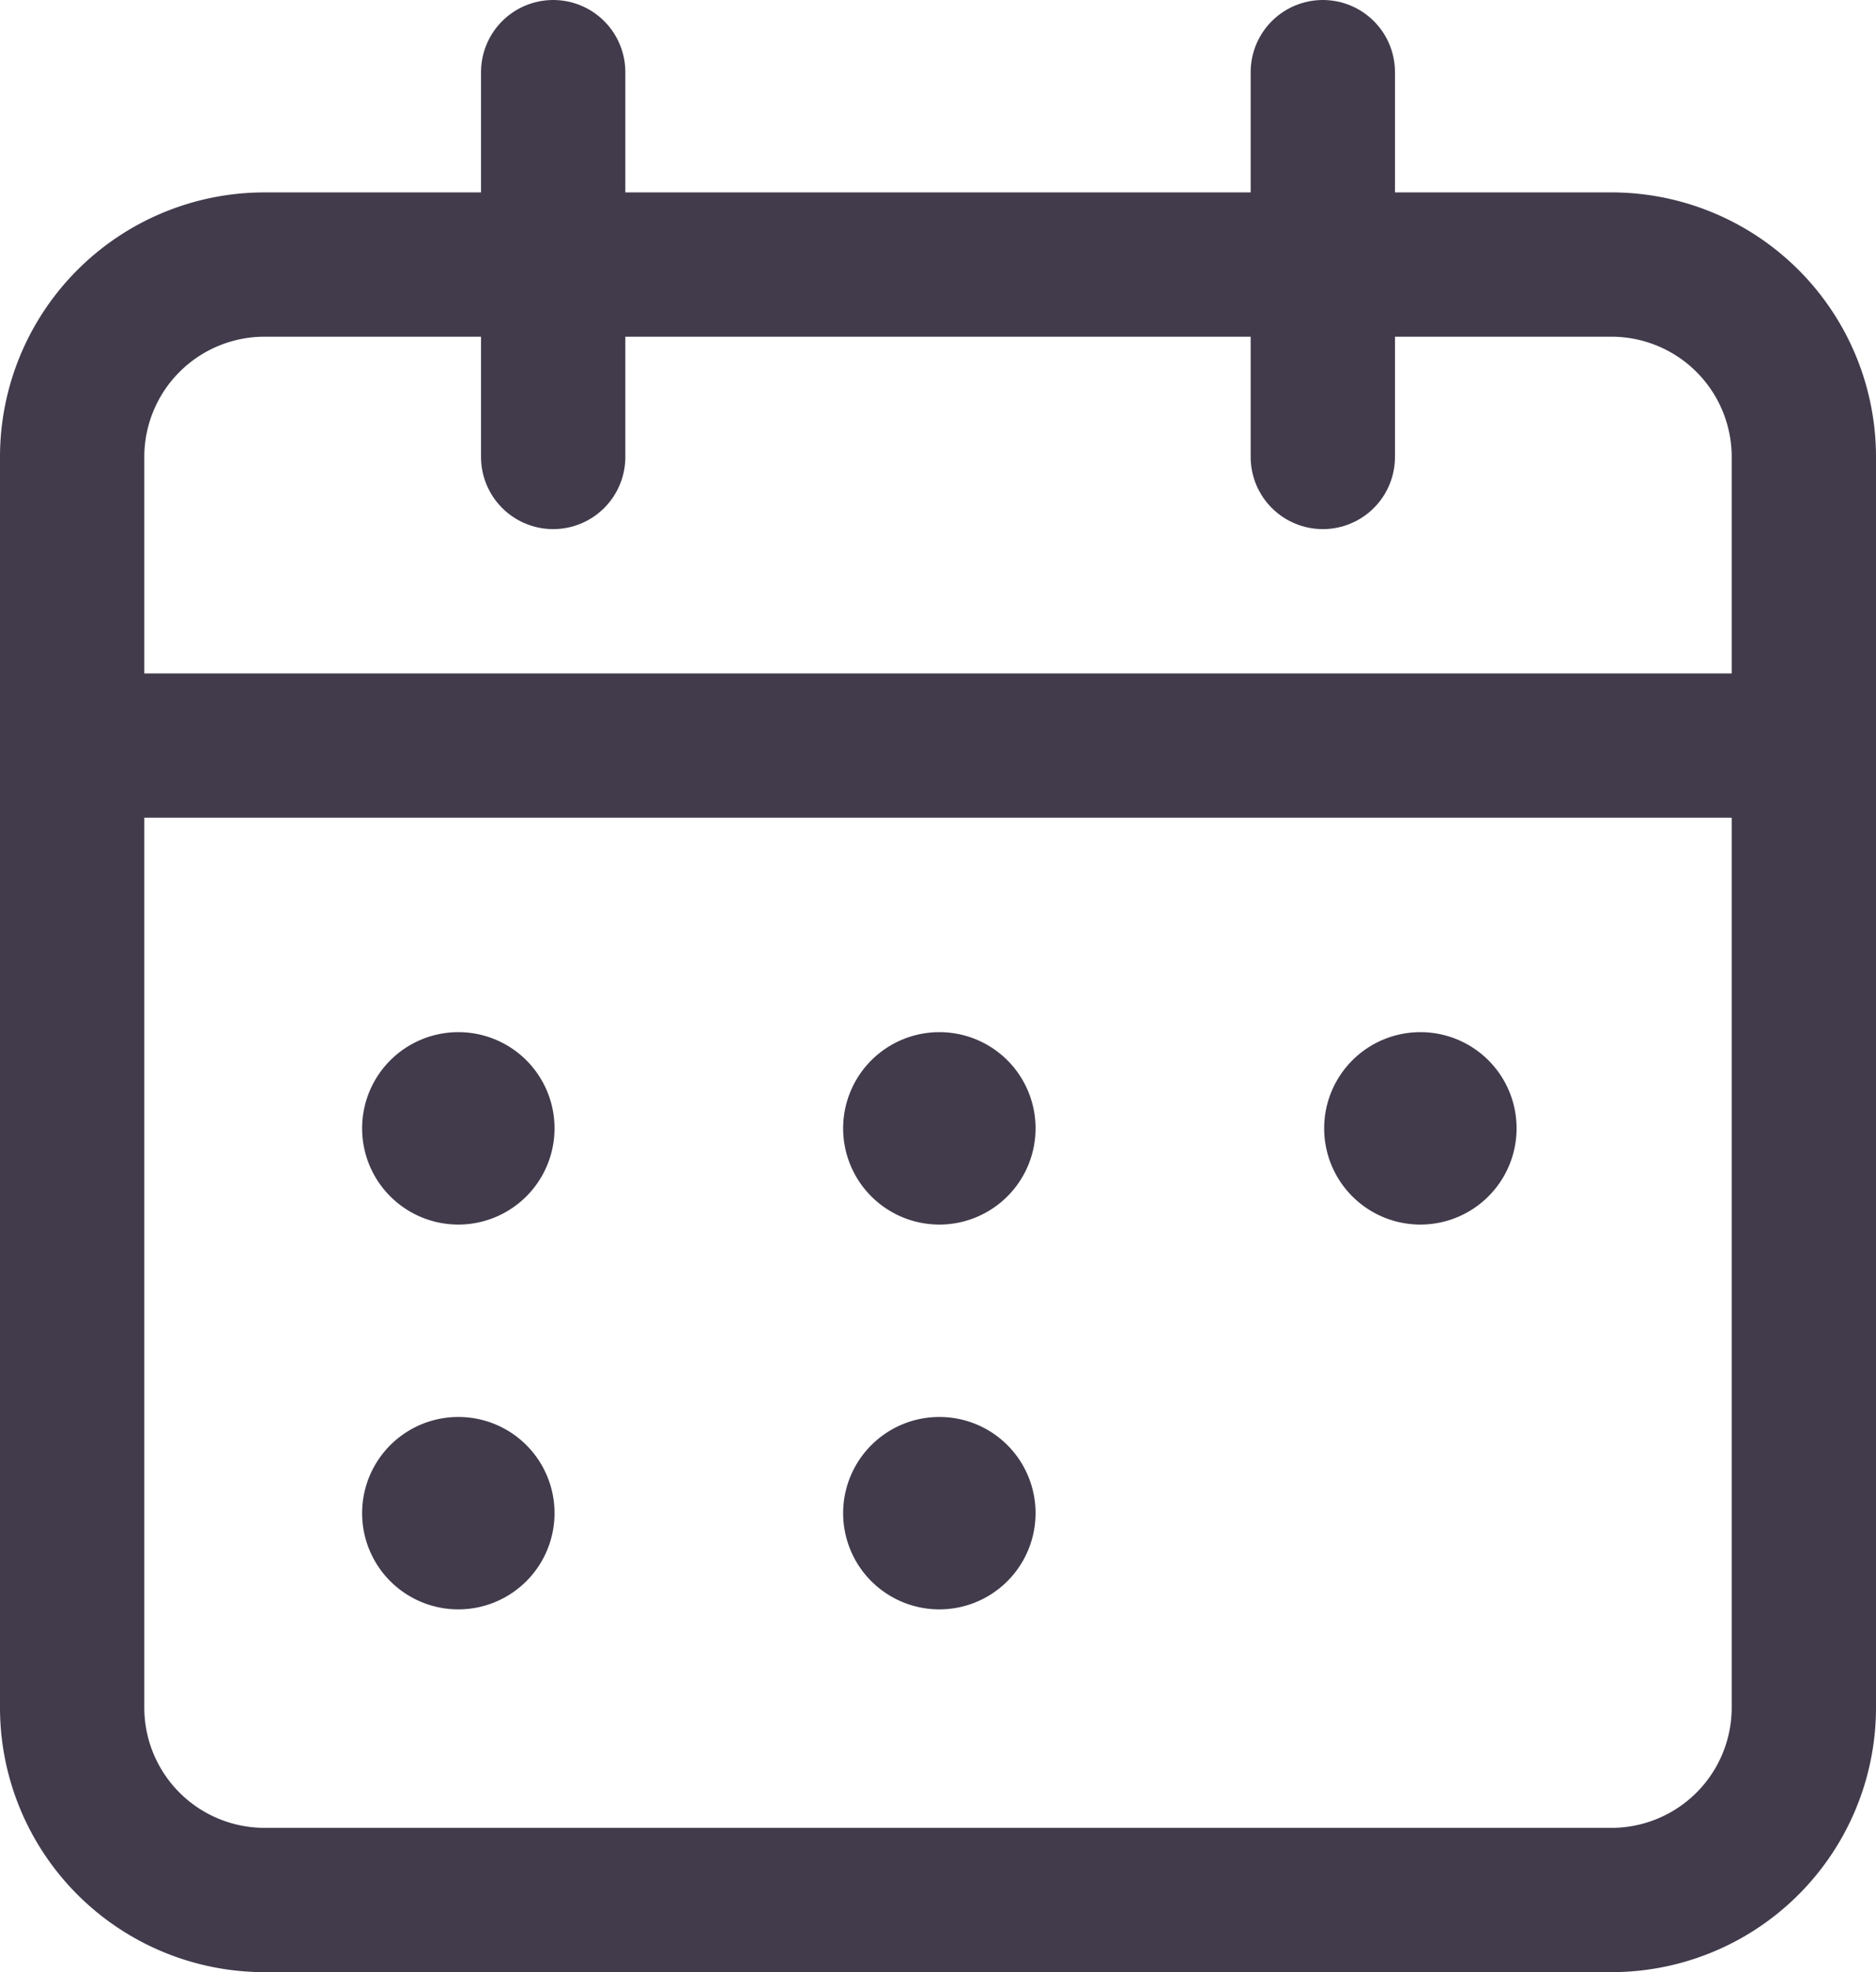 <svg xmlns="http://www.w3.org/2000/svg" width="19.5" height="20.5" viewBox="0 0 19.5 20.5"><g id="Group_129605" data-name="Group 129605" transform="translate(-2.25 0.75)"><path id="Path_227003" data-name="Path 227003" d="M16,2V6" transform="translate(0 -2)" fill="none" stroke="#413b4c" stroke-linecap="round" stroke-linejoin="round" stroke-width="1.5"></path><path id="Path_227004" data-name="Path 227004" d="M8,2V6" transform="translate(0 -2)" fill="none" stroke="#413b4c" stroke-linecap="round" stroke-linejoin="round" stroke-width="1.5"></path><path id="Path_227005" data-name="Path 227005" d="M3,9H21" transform="translate(0 -2)" fill="none" stroke="#413b4c" stroke-linecap="round" stroke-linejoin="round" stroke-width="1.5"></path><path id="Path_227006" data-name="Path 227006" d="M19,4H5A2,2,0,0,0,3,6V19a2,2,0,0,0,2,2H19a2,2,0,0,0,2-2V6A2,2,0,0,0,19,4Z" transform="translate(0 -2)" fill="none" stroke="#413b4c" stroke-linecap="round" stroke-linejoin="round" stroke-width="1.5" fill-rule="evenodd"></path><path id="Path_227007" data-name="Path 227007" d="M7.013,12.729a.25.25,0,1,0,.251.25.249.249,0,0,0-.251-.25" transform="translate(0 -2)" fill="none" stroke="#413b4c" stroke-linecap="round" stroke-linejoin="round" stroke-width="1.5"></path><path id="Path_227008" data-name="Path 227008" d="M12.013,12.729a.25.25,0,1,0,.251.25.249.249,0,0,0-.251-.25" transform="translate(0 -2)" fill="none" stroke="#413b4c" stroke-linecap="round" stroke-linejoin="round" stroke-width="1.5"></path><path id="Path_227009" data-name="Path 227009" d="M17.013,12.729a.25.25,0,1,0,.251.25.249.249,0,0,0-.251-.25" transform="translate(0 -2)" fill="none" stroke="#413b4c" stroke-linecap="round" stroke-linejoin="round" stroke-width="1.5"></path><path id="Path_227010" data-name="Path 227010" d="M7.013,16.729a.25.25,0,1,0,.251.25.249.249,0,0,0-.251-.25" transform="translate(0 -2)" fill="none" stroke="#413b4c" stroke-linecap="round" stroke-linejoin="round" stroke-width="1.5"></path><path id="Path_227011" data-name="Path 227011" d="M12.013,16.729a.25.25,0,1,0,.251.25.249.249,0,0,0-.251-.25" transform="translate(0 -2)" fill="none" stroke="#413b4c" stroke-linecap="round" stroke-linejoin="round" stroke-width="1.5"></path></g></svg>